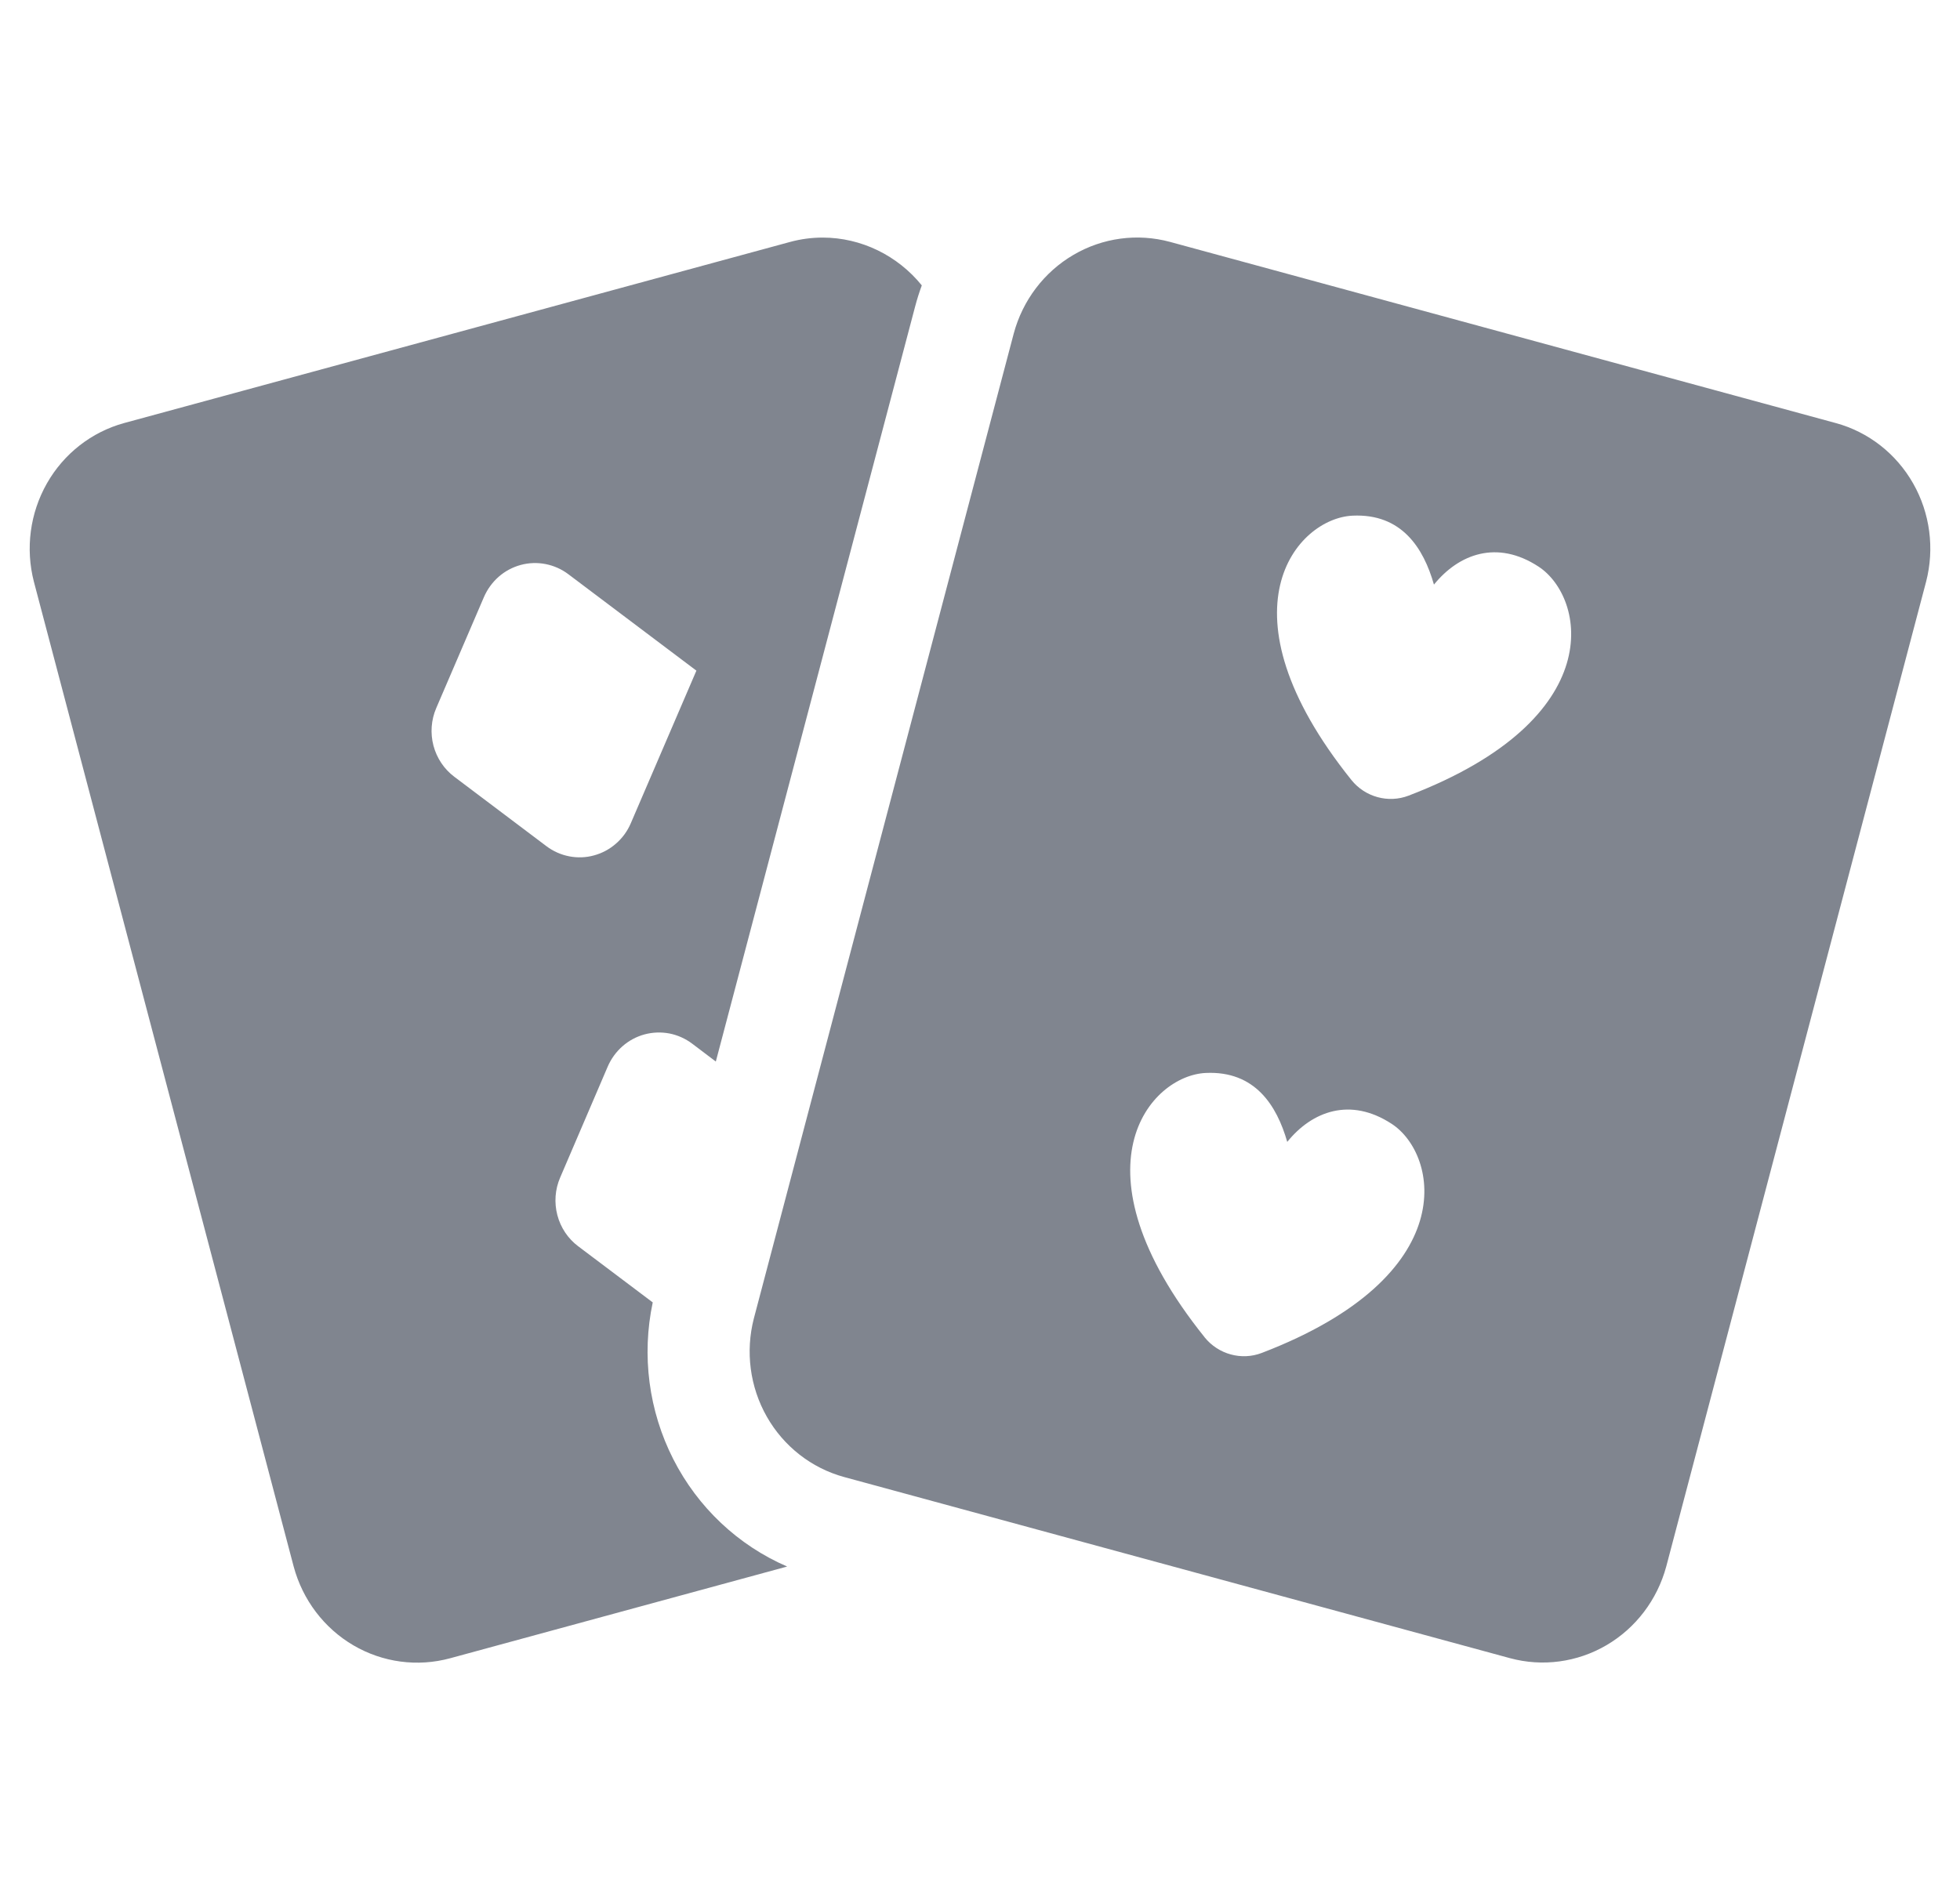 <svg width="33" height="32" viewBox="0 0 33 32" fill="none" xmlns="http://www.w3.org/2000/svg">
<g clip-path="url(#clip0_104_33)">
<path fill-rule="evenodd" clip-rule="evenodd" d="M30.91 7.125L19.701 4.074C19.151 3.925 18.566 4.003 18.072 4.293C17.579 4.582 17.218 5.058 17.068 5.617L12.693 22.201C12.548 22.761 12.626 23.357 12.911 23.858C13.196 24.359 13.664 24.724 14.213 24.874L25.422 27.924C25.971 28.073 26.556 27.994 27.049 27.705C27.542 27.416 27.903 26.94 28.054 26.381L32.429 9.797C32.574 9.237 32.496 8.642 32.211 8.141C31.926 7.64 31.458 7.274 30.91 7.125ZM21.244 22.784C20.903 22.915 20.513 22.808 20.281 22.52V22.519C17.99 19.662 19.366 18.113 20.3 18.069C21.13 18.03 21.497 18.616 21.673 19.23C22.09 18.713 22.735 18.47 23.433 18.927C24.219 19.441 24.64 21.483 21.244 22.784ZM23.716 13.399C23.375 13.53 22.984 13.423 22.753 13.135C20.462 10.277 21.837 8.728 22.772 8.684C23.601 8.645 23.968 9.231 24.143 9.845C24.561 9.329 25.206 9.085 25.904 9.542C26.691 10.056 27.112 12.099 23.716 13.399ZM13.253 26.381L13.254 26.381V26.381C13.254 26.381 13.253 26.381 13.253 26.381ZM7.578 27.926L13.253 26.381C12.427 26.024 11.749 25.385 11.336 24.573C10.923 23.761 10.8 22.827 10.99 21.933L9.734 20.987C9.562 20.858 9.439 20.673 9.384 20.463C9.329 20.253 9.345 20.03 9.431 19.831L10.232 17.962C10.289 17.83 10.374 17.713 10.481 17.619C10.588 17.525 10.715 17.457 10.851 17.42C10.988 17.383 11.131 17.378 11.27 17.404C11.408 17.431 11.54 17.49 11.653 17.575L12.052 17.877L15.407 5.165C15.439 5.043 15.477 4.923 15.52 4.806C15.114 4.304 14.501 4.001 13.851 4.001C13.668 4.001 13.483 4.025 13.3 4.075L2.091 7.124C1.543 7.274 1.075 7.639 0.79 8.14C0.505 8.642 0.426 9.237 0.571 9.798L4.945 26.383C5.096 26.943 5.457 27.419 5.95 27.708C6.443 27.997 7.029 28.075 7.578 27.926ZM9.185 9.499C9.324 9.526 9.455 9.584 9.569 9.67L11.725 11.294L10.621 13.863C10.565 13.995 10.48 14.112 10.372 14.206C10.265 14.3 10.139 14.368 10.002 14.405C9.866 14.443 9.723 14.448 9.584 14.421C9.445 14.394 9.314 14.336 9.2 14.25L7.649 13.081C7.477 12.952 7.354 12.767 7.298 12.557C7.243 12.347 7.259 12.123 7.345 11.924L8.147 10.057C8.204 9.925 8.289 9.807 8.396 9.713C8.503 9.619 8.63 9.551 8.767 9.514C8.903 9.477 9.046 9.472 9.185 9.499Z" fill="#80858F"/>
</g>
<defs>
<clipPath id="clip0_104_33">
<rect width="32" height="32" fill="white" transform="translate(0.5)"/>
</clipPath>
</defs>
</svg>
